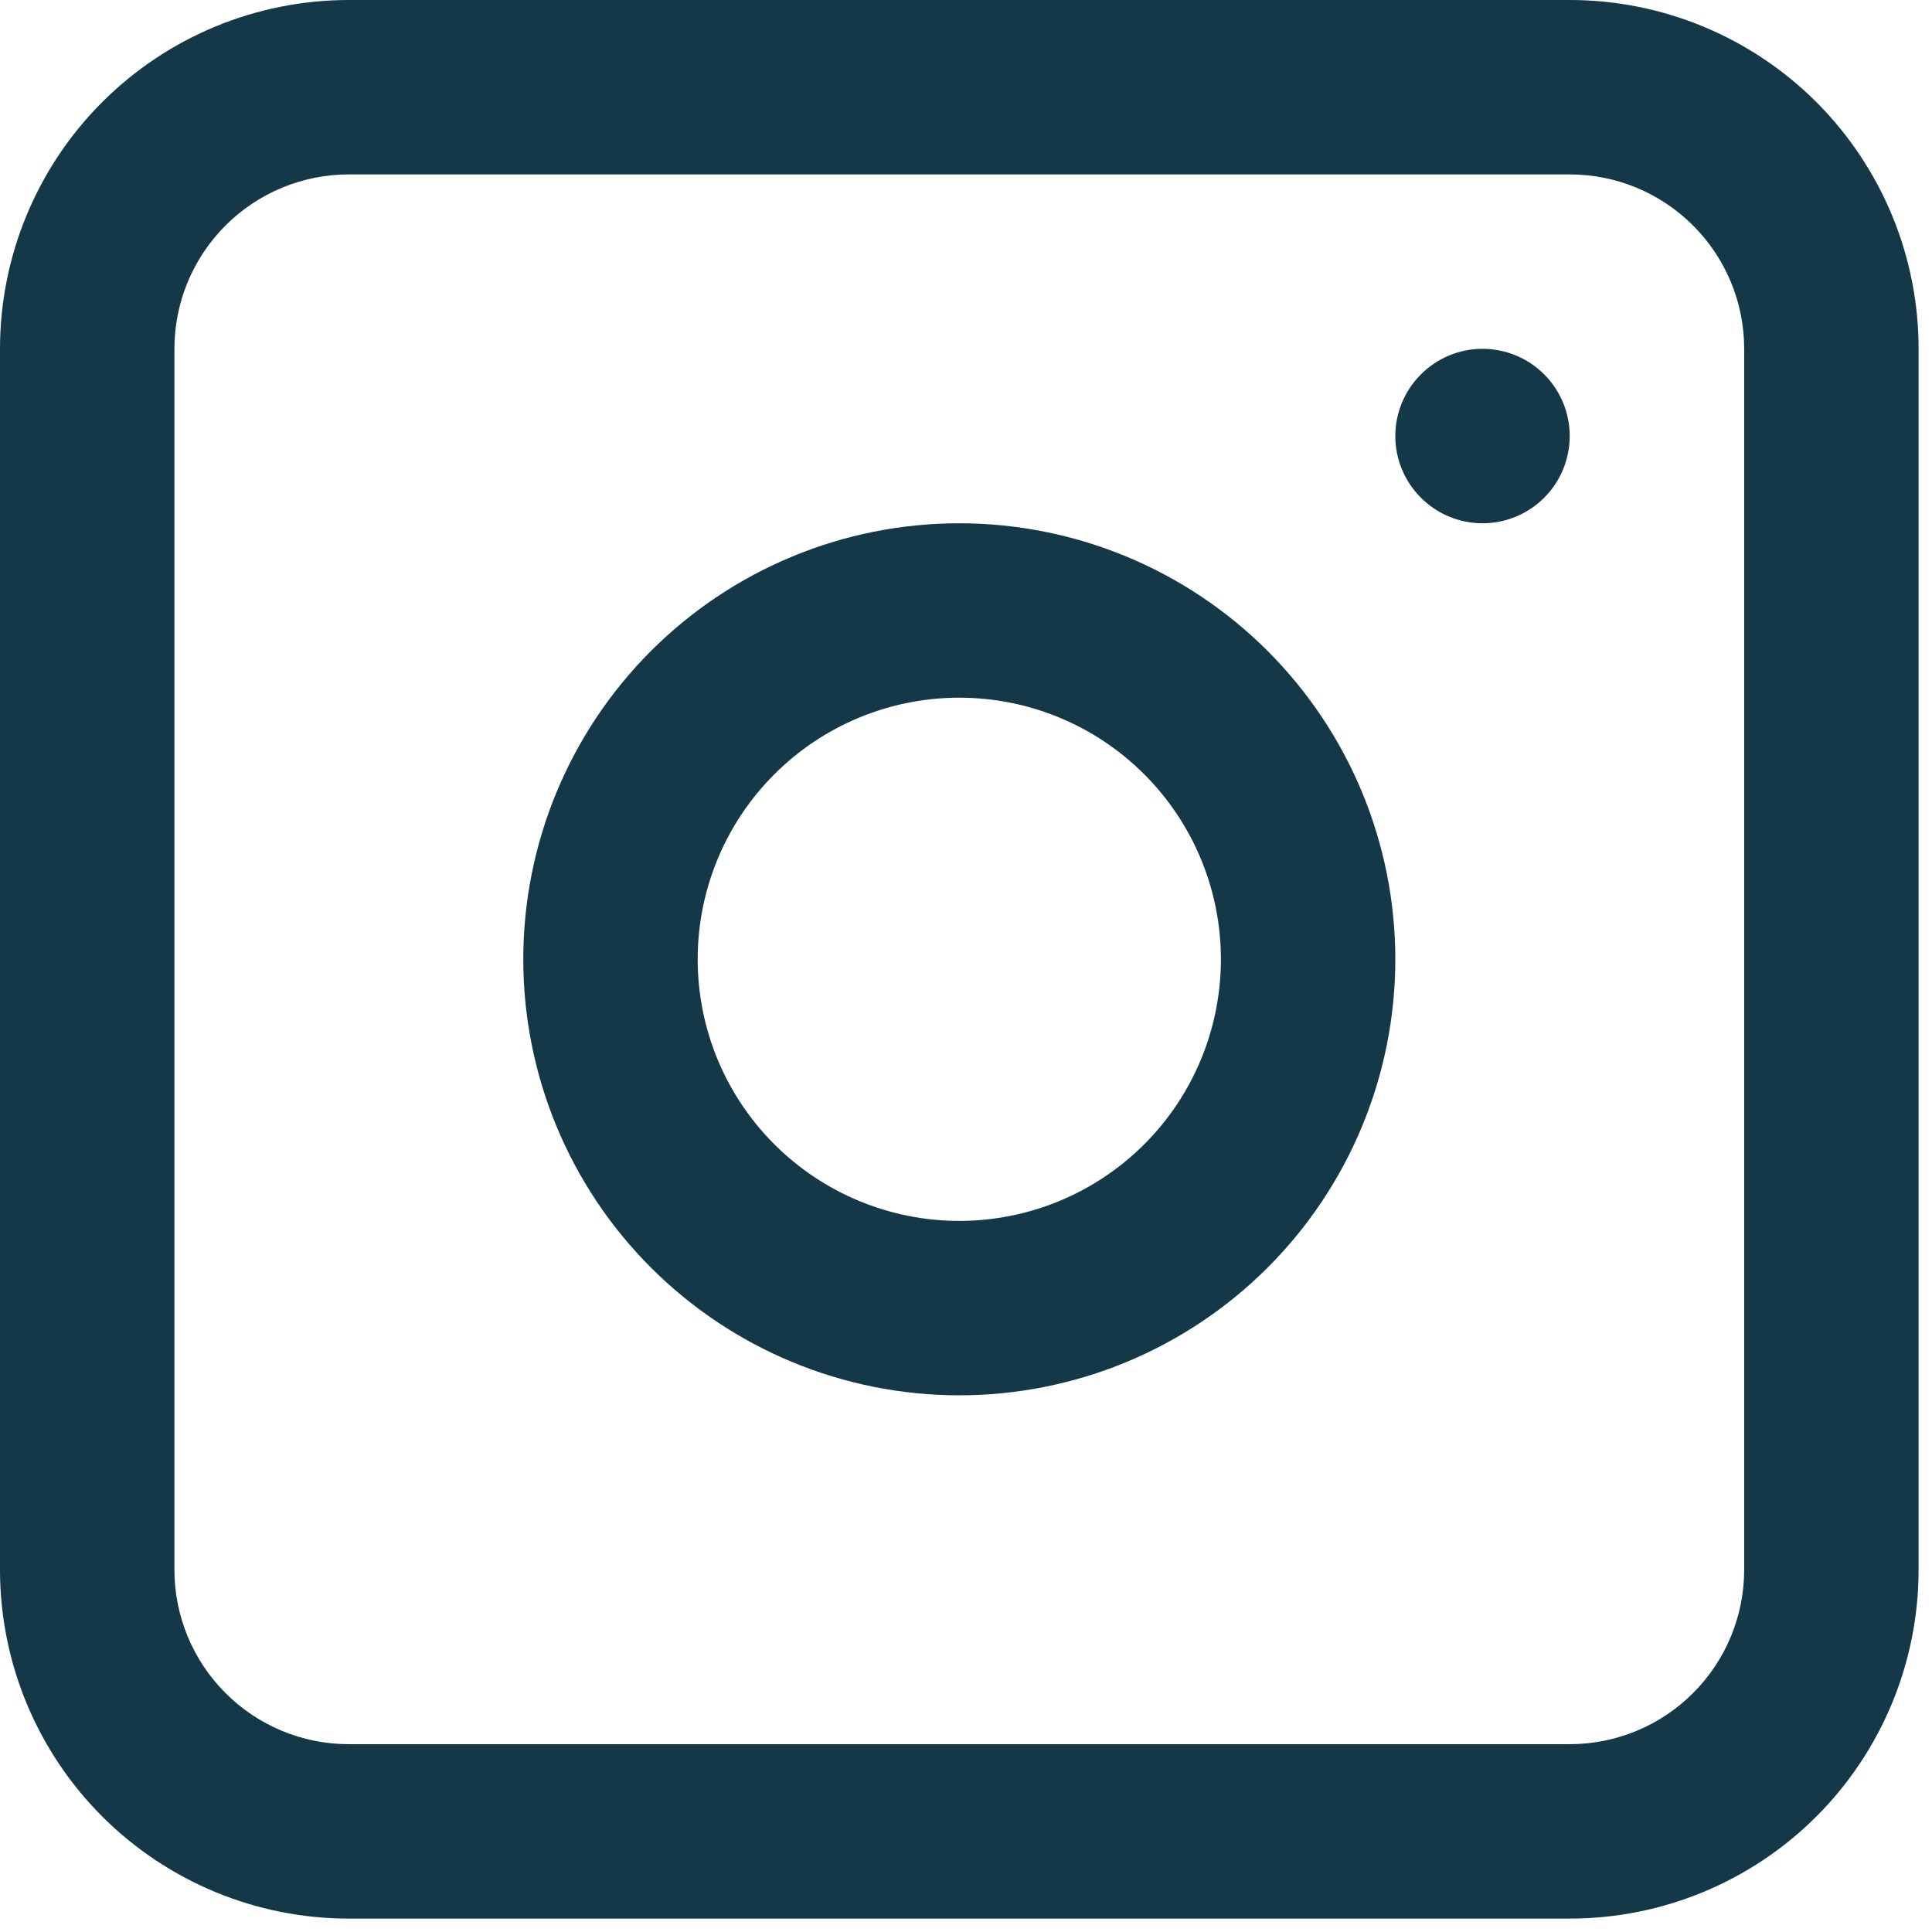 <svg xmlns="http://www.w3.org/2000/svg" width="33" height="33" viewBox="0 0 33 33" fill="none"><path fill-rule="evenodd" clip-rule="evenodd" d="M16.385 8.938C14.41 8.938 12.516 9.722 11.119 11.119C9.722 12.516 8.938 14.41 8.938 16.385C8.938 18.361 9.722 20.255 11.119 21.652C12.516 23.049 14.41 23.833 16.385 23.833C18.361 23.833 20.255 23.049 21.652 21.652C23.049 20.255 23.833 18.361 23.833 16.385C23.833 14.41 23.049 12.516 21.652 11.119C20.255 9.722 18.361 8.938 16.385 8.938ZM11.917 16.385C11.917 17.571 12.387 18.707 13.226 19.545C14.064 20.383 15.2 20.854 16.385 20.854C17.571 20.854 18.707 20.383 19.545 19.545C20.383 18.707 20.854 17.571 20.854 16.385C20.854 15.2 20.383 14.064 19.545 13.226C18.707 12.387 17.571 11.917 16.385 11.917C15.2 11.917 14.064 12.387 13.226 13.226C12.387 14.064 11.917 15.2 11.917 16.385Z" fill="#143848"></path><path d="M25.323 5.958C24.928 5.958 24.549 6.115 24.27 6.395C23.99 6.674 23.833 7.053 23.833 7.448C23.833 7.843 23.99 8.222 24.27 8.501C24.549 8.781 24.928 8.938 25.323 8.938C25.718 8.938 26.097 8.781 26.376 8.501C26.655 8.222 26.812 7.843 26.812 7.448C26.812 7.053 26.655 6.674 26.376 6.395C26.097 6.115 25.718 5.958 25.323 5.958Z" fill="#143848"></path><path fill-rule="evenodd" clip-rule="evenodd" d="M5.958 0C4.378 0 2.863 0.628 1.745 1.745C0.628 2.863 0 4.378 0 5.958V26.812C0 28.393 0.628 29.908 1.745 31.026C2.863 32.143 4.378 32.771 5.958 32.771H26.812C28.393 32.771 29.908 32.143 31.026 31.026C32.143 29.908 32.771 28.393 32.771 26.812V5.958C32.771 4.378 32.143 2.863 31.026 1.745C29.908 0.628 28.393 0 26.812 0H5.958ZM26.812 2.979H5.958C5.168 2.979 4.41 3.293 3.852 3.852C3.293 4.41 2.979 5.168 2.979 5.958V26.812C2.979 27.603 3.293 28.36 3.852 28.919C4.41 29.478 5.168 29.792 5.958 29.792H26.812C27.603 29.792 28.36 29.478 28.919 28.919C29.478 28.36 29.792 27.603 29.792 26.812V5.958C29.792 5.168 29.478 4.41 28.919 3.852C28.36 3.293 27.603 2.979 26.812 2.979Z" fill="#143848"></path></svg>